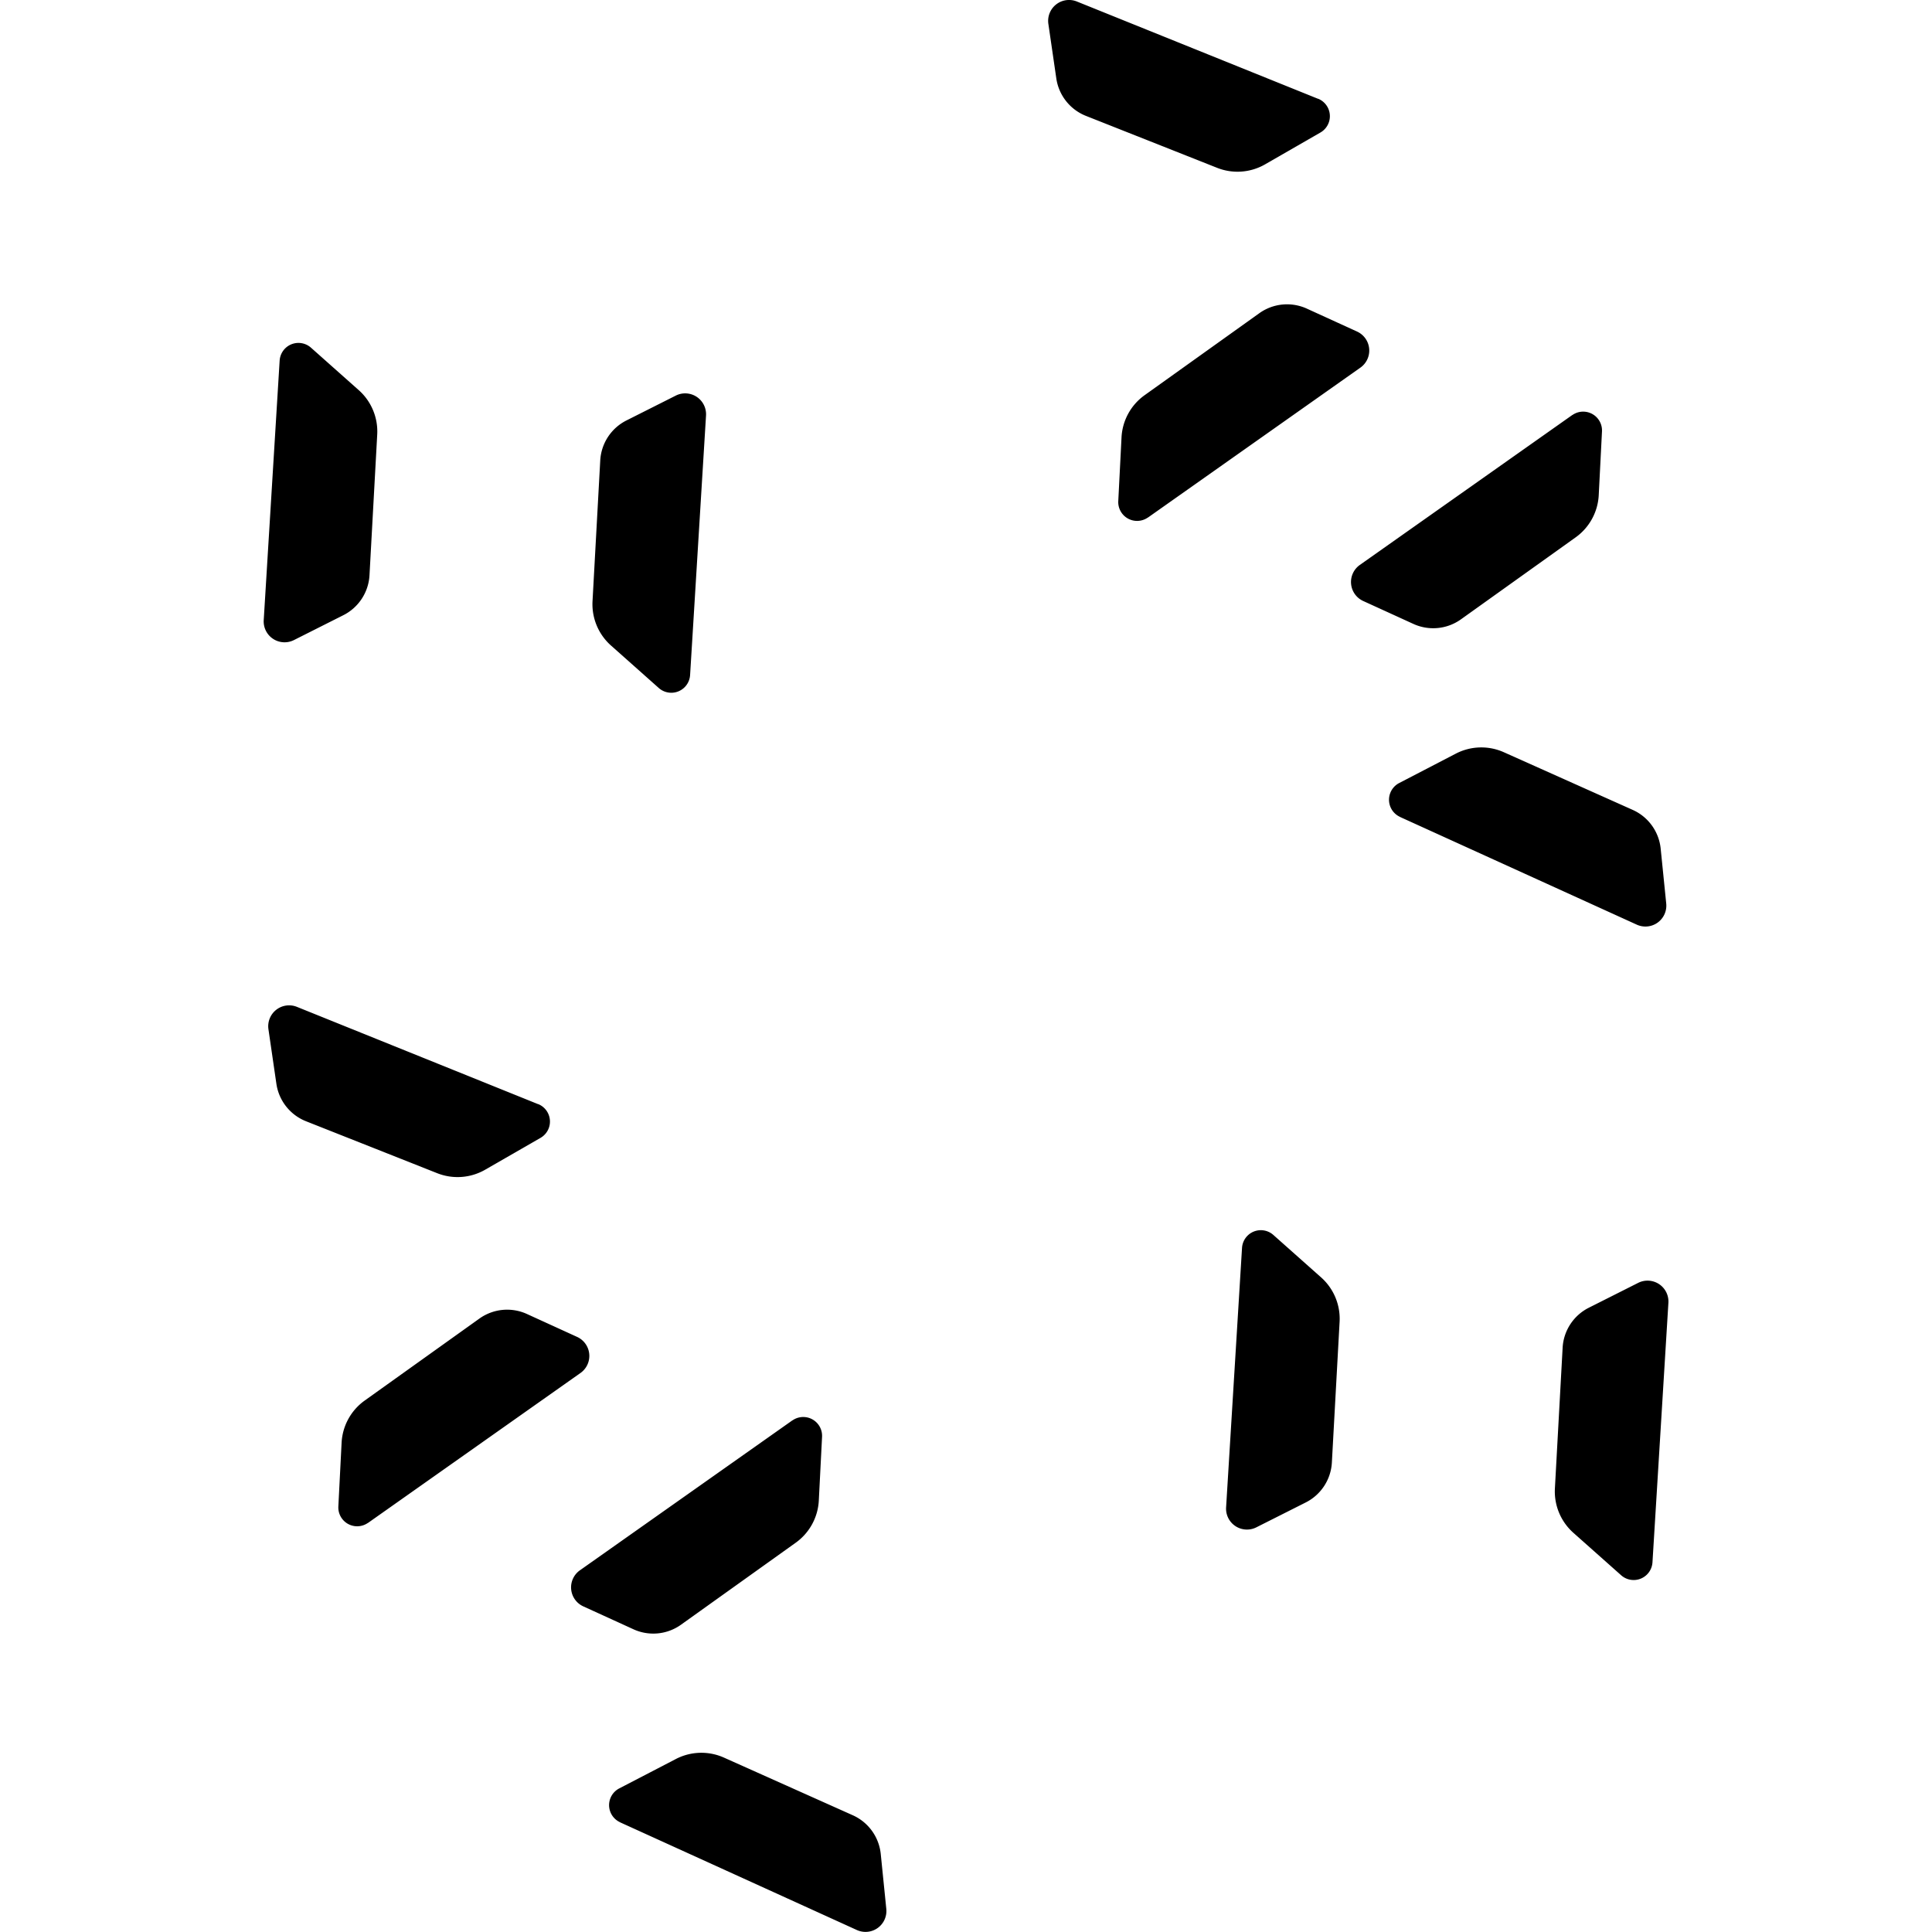 <?xml version="1.0" encoding="UTF-8"?>
<svg width="16" height="16" version="1.1" viewBox="0 0 16 16" xmlns="http://www.w3.org/2000/svg">
 <path d="m10.915 0.818-1.998-0.806a0.173 0.173 0 0 0-0.235 0.185l0.066 0.453a0.395 0.395 0 0 0 0.246 0.31l1.086 0.43a0.458 0.458 0 0 0 0.397-0.029l0.459-0.264a0.156 0.156 0 0 0-0.019-0.279zm0.68 5.948 1.961 0.892a0.173 0.173 0 0 0 0.243-0.175l-0.046-0.455a0.395 0.395 0 0 0-0.232-0.321l-1.066-0.477a0.458 0.458 0 0 0-0.398 0.011l-0.47 0.244a0.156 0.156 0 0 0 0.007 0.28zm1.426-3.329-1.76 1.242a0.173 0.173 0 0 0 0.028 0.298l0.416 0.19a0.395 0.395 0 0 0 0.394-0.038l0.95-0.679a0.458 0.458 0 0 0 0.191-0.349l0.027-0.529a0.156 0.156 0 0 0-0.245-0.135zm-3.514 0.849 1.76-1.242a0.173 0.173 0 0 0-0.028-0.298l-0.416-0.19a0.395 0.395 0 0 0-0.394 0.038l-0.95 0.679a0.458 0.458 0 0 0-0.191 0.349l-0.027 0.529a0.156 0.156 0 0 0 0.245 0.135zm-5.051 4.858-1.998-0.806a0.173 0.173 0 0 0-0.235 0.185l0.066 0.453a0.395 0.395 0 0 0 0.246 0.31l1.086 0.43a0.458 0.458 0 0 0 0.397-0.029l0.459-0.264a0.156 0.156 0 0 0-0.019-0.279zm0.68 5.948 1.961 0.892a0.173 0.173 0 0 0 0.243-0.175l-0.046-0.455a0.395 0.395 0 0 0-0.232-0.321l-1.066-0.477a0.458 0.458 0 0 0-0.398 0.011l-0.47 0.244a0.156 0.156 0 0 0 0.007 0.28zm1.426-3.329-1.76 1.242a0.173 0.173 0 0 0 0.028 0.298l0.416 0.19a0.395 0.395 0 0 0 0.394-0.038l0.95-0.679a0.458 0.458 0 0 0 0.191-0.349l0.027-0.529a0.156 0.156 0 0 0-0.245-0.135zm-3.514 0.849 1.76-1.242a0.173 0.173 0 0 0-0.028-0.298l-0.416-0.19a0.395 0.395 0 0 0-0.394 0.038l-0.95 0.679a0.458 0.458 0 0 0-0.191 0.349l-0.027 0.529a0.156 0.156 0 0 0 0.245 0.135zm10.637 0.328 0.132-2.151a0.173 0.173 0 0 0-0.25-0.165l-0.409 0.206a0.395 0.395 0 0 0-0.217 0.331l-0.064 1.166a0.458 0.458 0 0 0 0.153 0.367l0.396 0.352a0.156 0.156 0 0 0 0.259-0.107zm-3.399-2.607-0.132 2.151a0.173 0.173 0 0 0 0.25 0.165l0.409-0.206a0.395 0.395 0 0 0 0.217-0.331l0.064-1.166a0.458 0.458 0 0 0-0.153-0.367l-0.396-0.352a0.156 0.156 0 0 0-0.259 0.107zm-4.571-4.741 0.132-2.151a0.173 0.173 0 0 0-0.25-0.165l-0.409 0.206a0.395 0.395 0 0 0-0.217 0.331l-0.064 1.166a0.458 0.458 0 0 0 0.153 0.367l0.396 0.352a0.156 0.156 0 0 0 0.259-0.107zm-3.399-2.607-0.132 2.151a0.173 0.173 0 0 0 0.25 0.165l0.409-0.206a0.395 0.395 0 0 0 0.217-0.331l0.064-1.166a0.458 0.458 0 0 0-0.153-0.367l-0.396-0.352a0.156 0.156 0 0 0-0.259 0.107z"/>
</svg>
